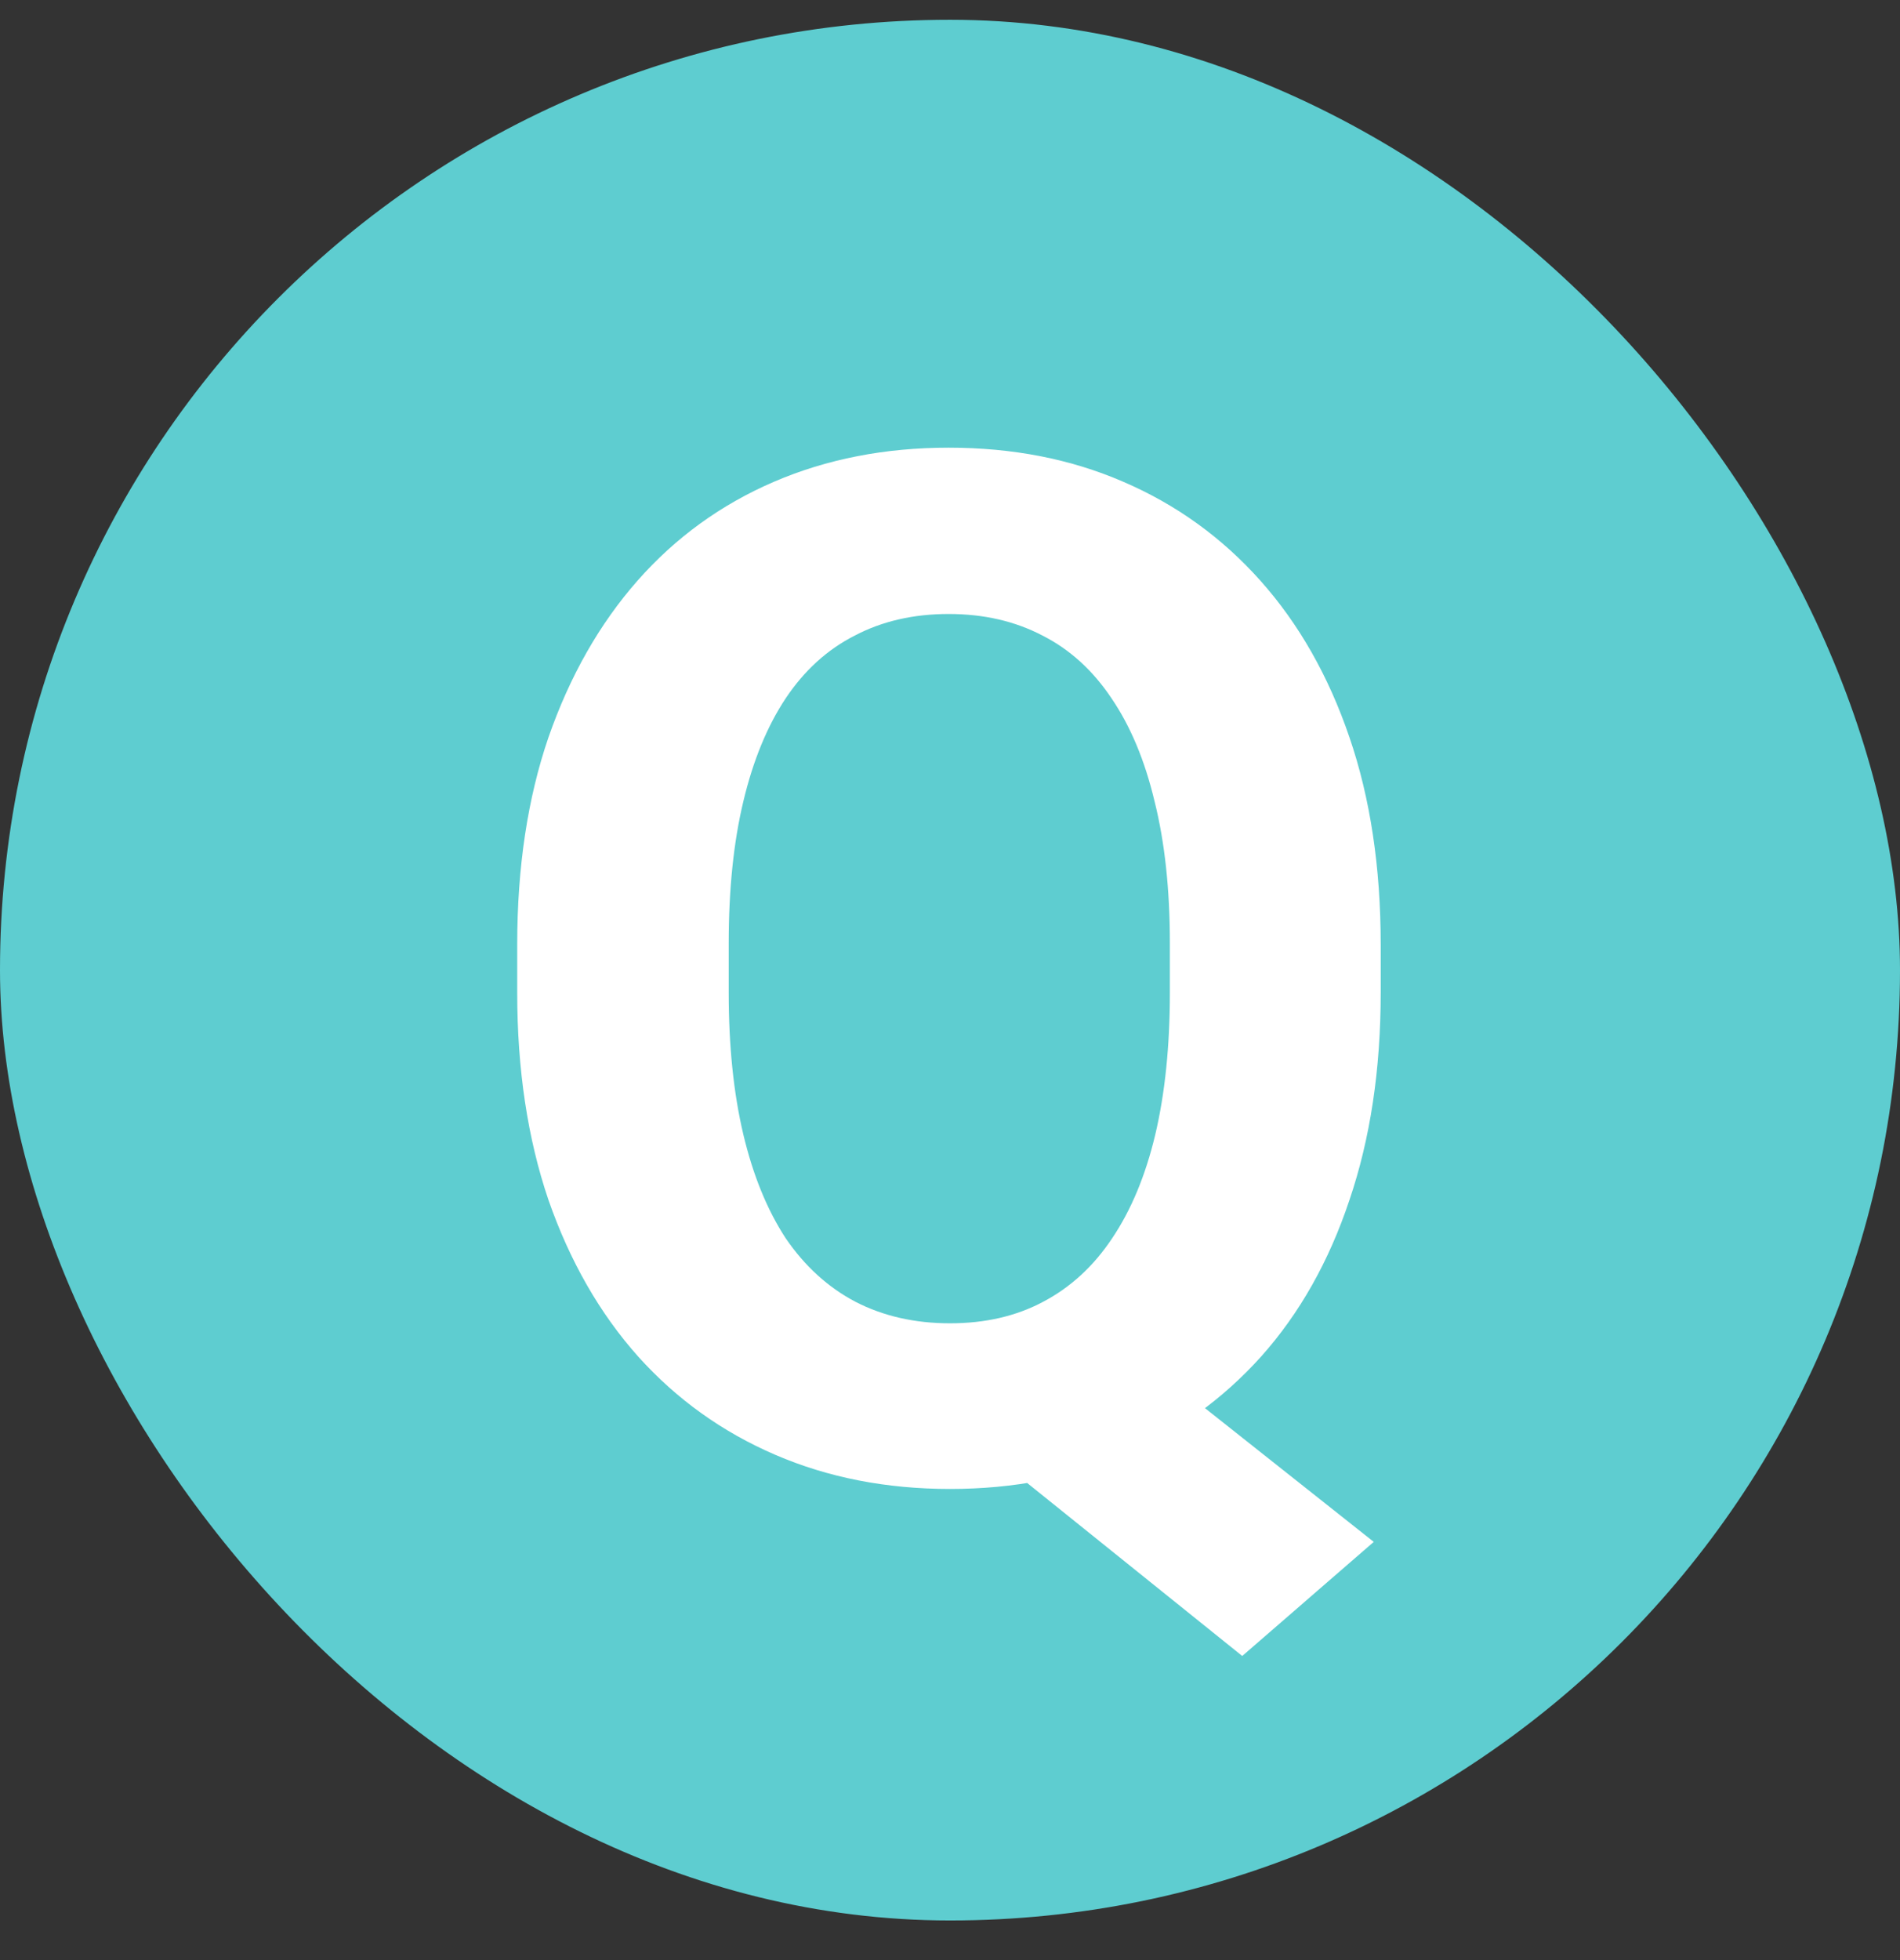 <svg width="32" height="33" viewBox="0 0 32 33" fill="none" xmlns="http://www.w3.org/2000/svg">
<rect x="0" y="0" width="32" height="33" fill="#333333" stroke="none"/>
<rect y="0.333" width="32" height="32" rx="16" fill="#5ECDD0"/>
<path d="M18.52 22.302L23.137 25.959L20.922 27.88L16.375 24.224L18.52 22.302ZM23.254 15.904V16.712C23.254 18.009 23.078 19.173 22.727 20.205C22.383 21.236 21.887 22.115 21.238 22.841C20.59 23.56 19.824 24.111 18.941 24.494C18.059 24.877 17.078 25.068 16 25.068C14.93 25.068 13.949 24.877 13.059 24.494C12.168 24.111 11.398 23.56 10.75 22.841C10.102 22.115 9.598 21.236 9.238 20.205C8.887 19.173 8.711 18.009 8.711 16.712V15.904C8.711 14.599 8.887 13.435 9.238 12.412C9.598 11.38 10.098 10.502 10.738 9.775C11.379 9.048 12.145 8.494 13.035 8.111C13.926 7.728 14.906 7.537 15.977 7.537C17.055 7.537 18.035 7.728 18.918 8.111C19.809 8.494 20.578 9.048 21.227 9.775C21.875 10.502 22.375 11.38 22.727 12.412C23.078 13.435 23.254 14.599 23.254 15.904ZM19.703 16.712V15.88C19.703 14.974 19.617 14.177 19.445 13.49C19.281 12.802 19.039 12.224 18.719 11.755C18.406 11.287 18.02 10.935 17.559 10.701C17.098 10.459 16.57 10.337 15.977 10.337C15.383 10.337 14.855 10.459 14.395 10.701C13.934 10.935 13.547 11.287 13.234 11.755C12.922 12.224 12.684 12.802 12.52 13.49C12.355 14.177 12.273 14.974 12.273 15.88V16.712C12.273 17.611 12.355 18.408 12.52 19.103C12.684 19.791 12.922 20.373 13.234 20.849C13.555 21.318 13.945 21.673 14.406 21.916C14.875 22.158 15.406 22.279 16 22.279C16.594 22.279 17.117 22.158 17.57 21.916C18.031 21.673 18.418 21.318 18.73 20.849C19.051 20.373 19.293 19.791 19.457 19.103C19.621 18.408 19.703 17.611 19.703 16.712Z" fill="white"/>
</svg>
